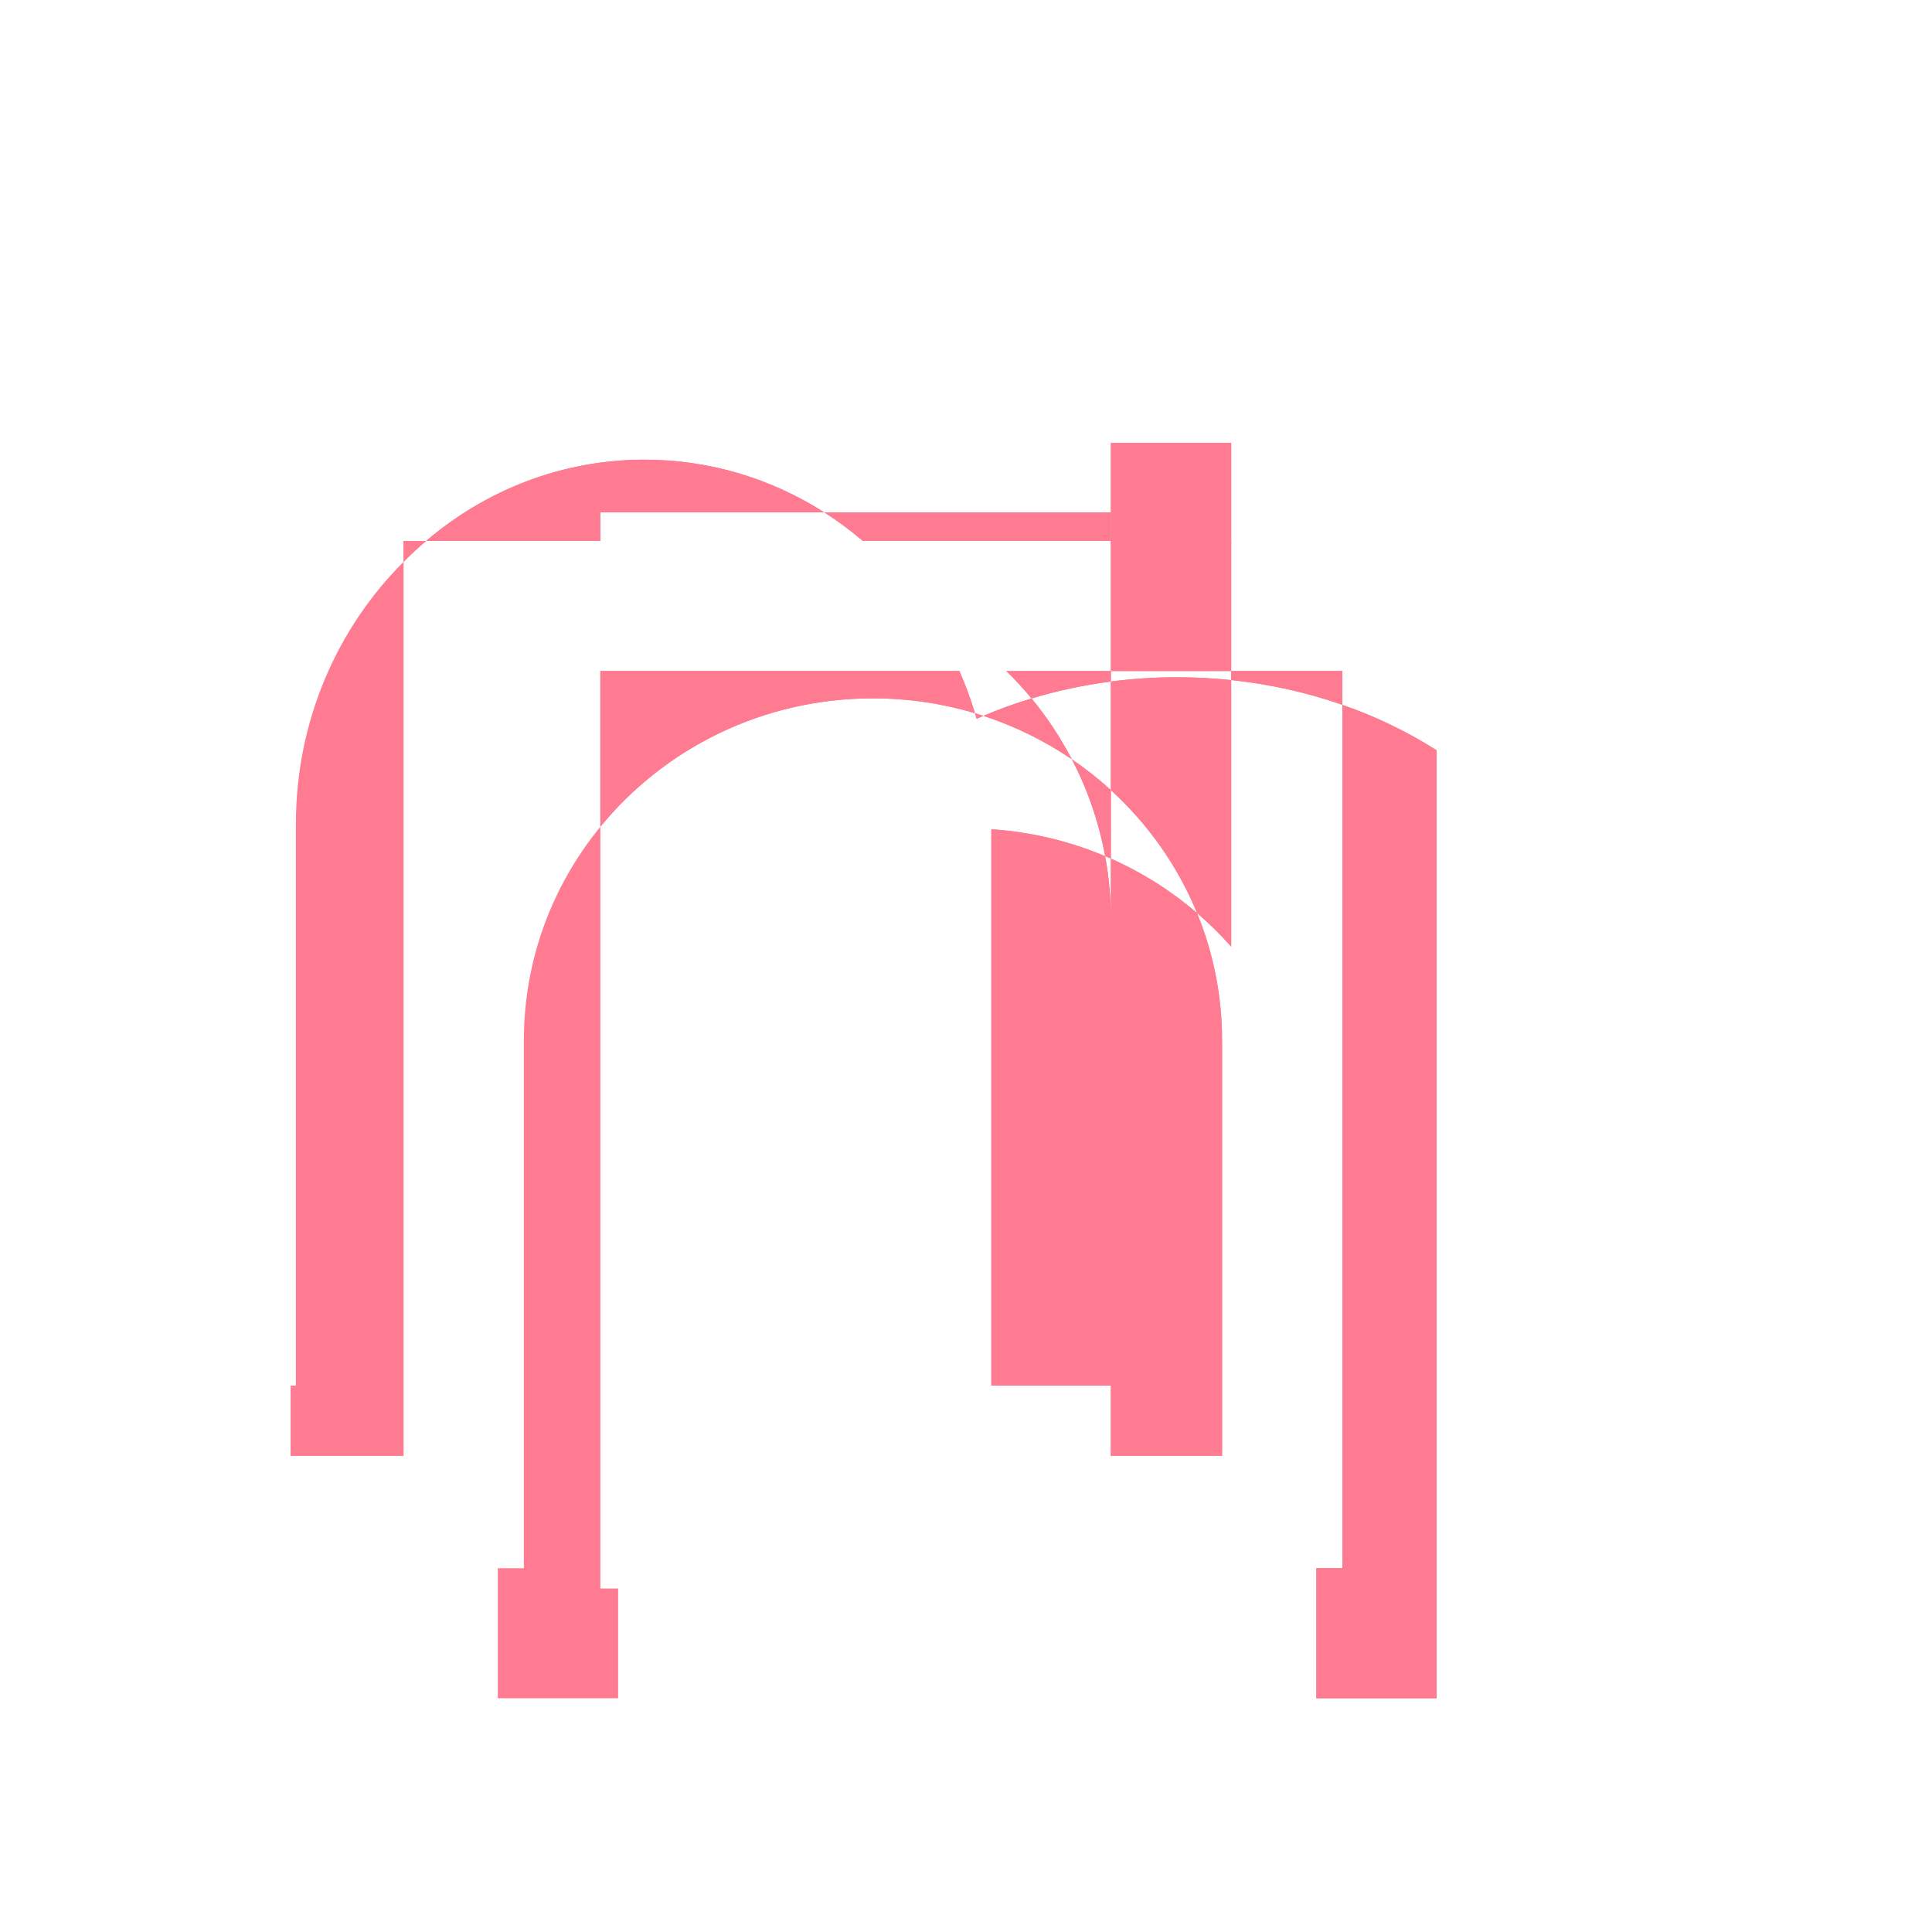 <?xml version="1.0" encoding="UTF-8"?> <svg xmlns="http://www.w3.org/2000/svg" id="Layer_1" version="1.1" viewBox="0 0 1080 1080"><defs><style> .st0 { fill: #ff7b91; } </style></defs><path class="st0" d="M669.14,510.38c-14.35-12.31-30.56-22.6-48.16-30.4v33.87c0-12.04-1.11-23.81-3.21-35.24-19.73-8.33-41.15-13.55-63.61-15.05v311.01h66.82v39.29h62.16v-232.24c0-25.18-4.98-49.22-14-71.24"></path><path class="st0" d="M669.14,510.38c-14.35-12.31-30.56-22.6-48.16-30.4v33.87c0-12.04-1.11-23.81-3.21-35.24-19.73-8.33-41.15-13.55-63.61-15.05v311.01h66.82v39.29h62.16v-232.24c0-25.18-4.98-49.22-14-71.24Z"></path><rect class="st0" x="620.98" y="247.6" width="67.25" height="56.52"></rect><path class="st0" d="M165.4,460.53v314.03h-2.97v39.29h63.17v-499.77c-37.11,37.02-60.19,88.95-60.19,146.45"></path><path class="st0" d="M460.78,286.42c-29.31-18.69-63.72-29.45-100.52-29.45-46.27,0-88.75,17.03-122.08,45.43h97.43v-15.97h125.18Z"></path><path class="st0" d="M460.78,286.42c-29.31-18.69-63.72-29.45-100.52-29.45-46.27,0-88.75,17.03-122.08,45.43h97.43v-15.97h125.18Z"></path><path class="st0" d="M620.98,302.39v-15.97h-160.2c7.55,4.81,14.75,10.16,21.57,15.97h138.63Z"></path><path class="st0" d="M620.98,302.39v-15.97h-160.2c7.55,4.81,14.75,10.16,21.57,15.97h138.63Z"></path><path class="st0" d="M225.6,314.09c4.03-4.08,8.23-7.98,12.58-11.69h-12.58v11.69Z"></path><path class="st0" d="M225.6,314.09c4.03-4.08,8.23-7.98,12.58-11.69h-12.58v11.69Z"></path><polygon class="st0" points="620.98 247.6 620.98 302.39 620.98 304.12 620.98 375.11 688.23 375.11 688.23 304.12 688.23 302.39 688.23 247.6 620.98 247.6"></polygon><rect class="st0" x="620.98" y="302.39" width="67.25" height="72.71"></rect><path class="st0" d="M335.6,462.17c-26.75,32.73-42.76,74.25-42.76,119.45v295.01h-14.56v72.71h67.25v-61.36h-9.93v-425.81Z"></path><path class="st0" d="M750.39,876.62h-14.56v72.71h67.25V419.4c-16.09-10.23-33.77-18.8-52.69-25.4v482.62Z"></path><path class="st0" d="M750.39,876.62h-14.56v72.71h67.25V419.4c-16.09-10.23-33.77-18.8-52.69-25.4v482.62Z"></path><path class="st0" d="M599.17,424.44c8.73,16.78,15.08,34.98,18.61,54.16,1.07.45,2.14.9,3.2,1.37v-38.3c-6.83-6.24-14.12-12-21.81-17.23"></path><path class="st0" d="M599.17,424.44c8.73,16.78,15.08,34.98,18.61,54.16,1.07.45,2.14.9,3.2,1.37v-38.3c-6.83-6.24-14.12-12-21.81-17.23Z"></path><path class="st0" d="M545.95,401.79c1.25-.55,2.51-1.1,3.77-1.64-1.55-.51-3.11-.99-4.68-1.46.31,1.03.61,2.06.91,3.1"></path><path class="st0" d="M545.95,401.79c1.25-.55,2.51-1.1,3.77-1.64-1.55-.51-3.11-.99-4.68-1.46.31,1.03.61,2.06.91,3.1Z"></path><path class="st0" d="M549.72,400.16c17.75,5.8,34.37,14.03,49.44,24.29-6.32-12.14-13.88-23.53-22.52-34.01-9.25,2.79-18.24,6.04-26.93,9.72"></path><path class="st0" d="M549.72,400.16c17.75,5.8,34.37,14.03,49.44,24.29-6.32-12.14-13.88-23.53-22.52-34.01-9.25,2.79-18.24,6.04-26.93,9.72Z"></path><path class="st0" d="M620.98,380.98v60.7c20.81,19,37.38,42.4,48.16,68.7,6.79,5.83,13.18,12.1,19.09,18.78v-148.99c-9.89-1.04-19.97-1.58-30.2-1.58-12.6,0-24.97.82-37.05,2.38"></path><path class="st0" d="M620.98,380.98v60.7c20.81,19,37.38,42.4,48.16,68.7,6.79,5.83,13.18,12.1,19.09,18.78v-148.99c-9.89-1.04-19.97-1.58-30.2-1.58-12.6,0-24.97.82-37.05,2.38Z"></path><path class="st0" d="M688.23,380.17c21.76,2.28,42.62,7.01,62.16,13.83v-18.9h-62.16v5.07Z"></path><path class="st0" d="M688.23,380.17c21.76,2.28,42.62,7.01,62.16,13.83v-18.9h-62.16v5.07Z"></path><path class="st0" d="M335.6,375.11v87.06c35.76-43.76,90.73-71.79,152.39-71.79,19.85,0,39,2.91,57.05,8.31-2.46-8.09-5.38-15.97-8.74-23.59h-200.7Z"></path><path class="st0" d="M335.6,375.11v87.06c35.76-43.76,90.73-71.79,152.39-71.79,19.85,0,39,2.91,57.05,8.31-2.46-8.09-5.38-15.97-8.74-23.59h-200.7Z"></path><path class="st0" d="M576.65,390.44c14.2-4.28,29.03-7.48,44.33-9.46v-5.87h-58.43c4.96,4.86,9.67,9.97,14.1,15.33"></path><path class="st0" d="M576.65,390.44c14.2-4.28,29.03-7.48,44.33-9.46v-5.87h-58.43c4.96,4.86,9.67,9.97,14.1,15.33Z"></path></svg> 